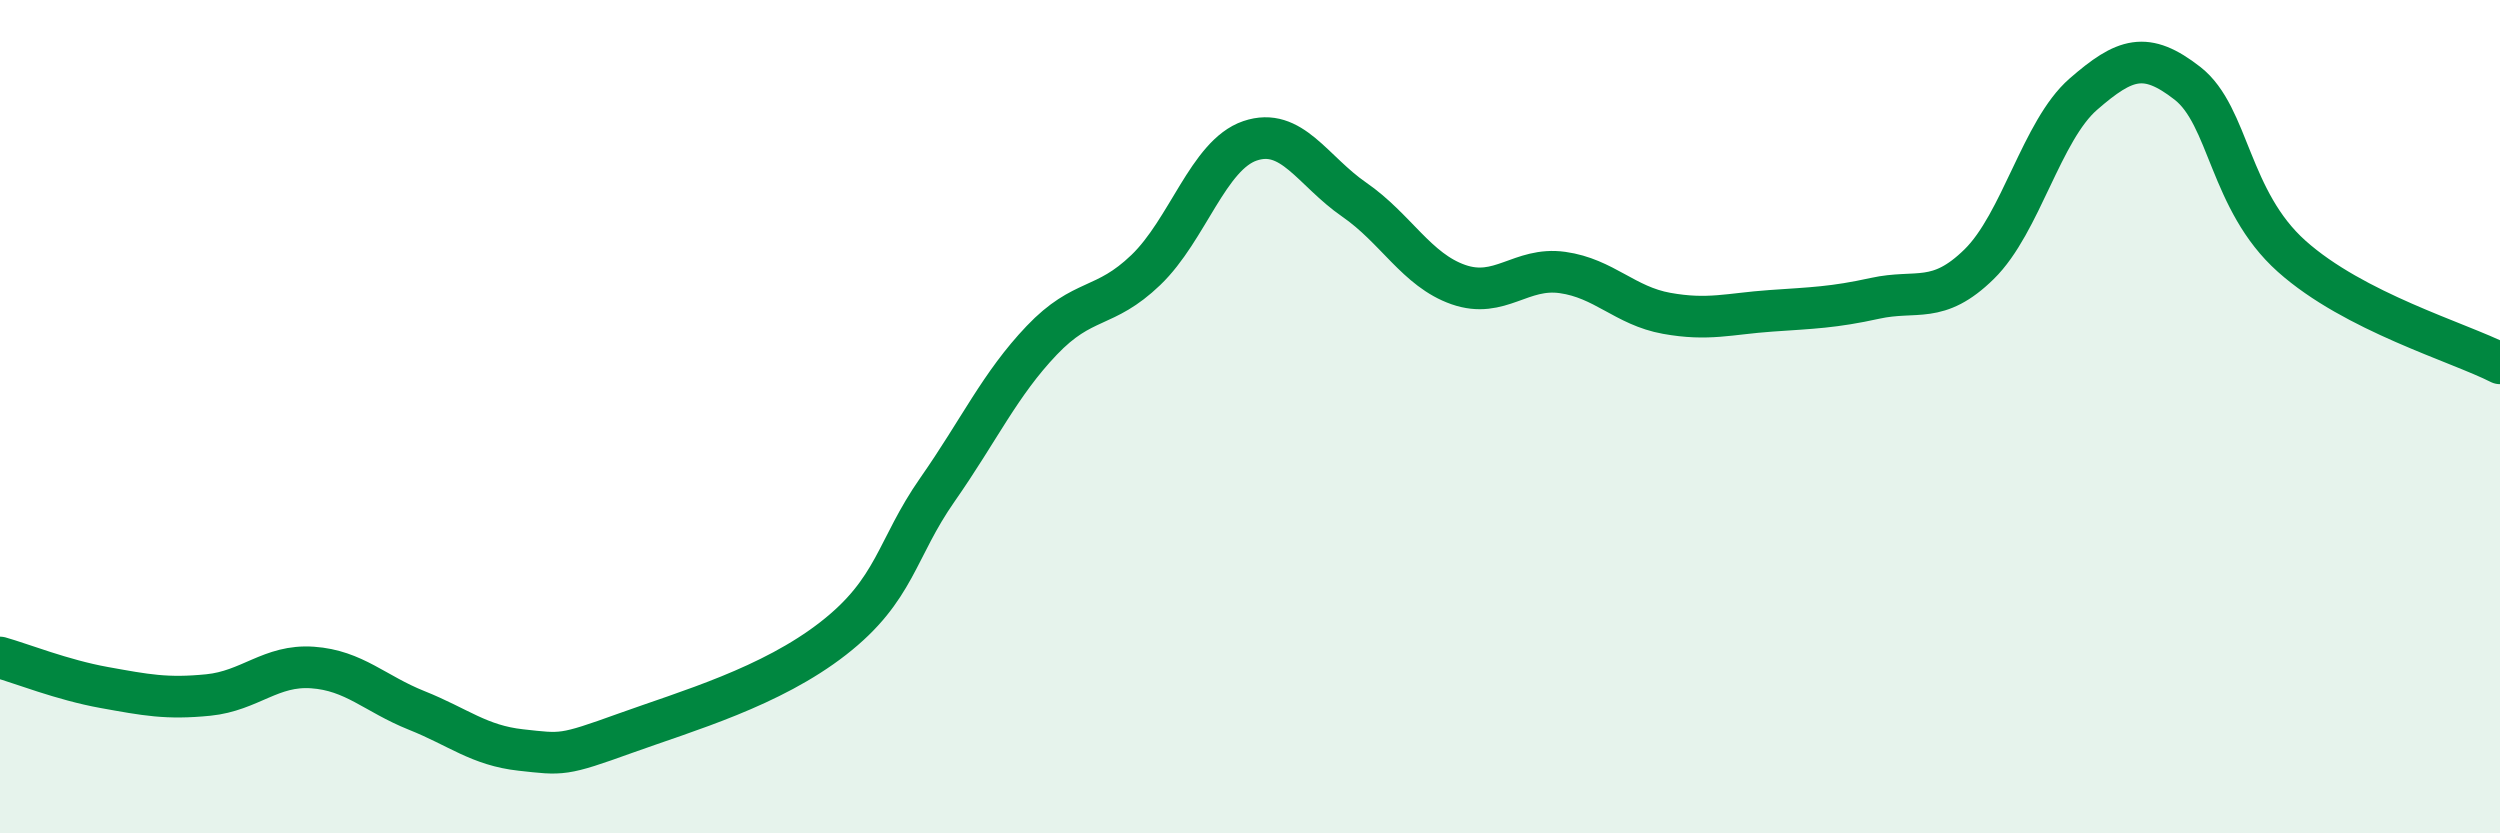 
    <svg width="60" height="20" viewBox="0 0 60 20" xmlns="http://www.w3.org/2000/svg">
      <path
        d="M 0,15.78 C 0.5,15.92 1.5,16.32 2.5,16.5 C 3.5,16.68 4,16.78 5,16.68 C 6,16.58 6.5,15.95 7.5,16.02 C 8.5,16.09 9,16.65 10,17.05 C 11,17.45 11.5,17.89 12.5,18 C 13.5,18.11 13.5,18.14 15,17.6 C 16.5,17.06 18.5,16.49 20,15.32 C 21.5,14.15 21.5,13.18 22.5,11.75 C 23.5,10.32 24,9.22 25,8.17 C 26,7.12 26.5,7.44 27.5,6.48 C 28.5,5.52 29,3.72 30,3.38 C 31,3.04 31.5,4.1 32.5,4.79 C 33.5,5.48 34,6.48 35,6.83 C 36,7.18 36.5,6.4 37.5,6.54 C 38.5,6.68 39,7.34 40,7.52 C 41,7.7 41.5,7.53 42.5,7.46 C 43.5,7.39 44,7.38 45,7.16 C 46,6.94 46.5,7.32 47.5,6.34 C 48.5,5.36 49,3.13 50,2.26 C 51,1.39 51.5,1.22 52.5,2 C 53.5,2.78 53.5,4.81 55,6.15 C 56.5,7.49 59,8.21 60,8.72L60 20L0 20Z"
        fill="#008740"
        opacity="0.1"
        stroke-linecap="round"
        stroke-linejoin="round"
      />
      <path
        d="M 0,15.78 C 0.5,15.92 1.5,16.32 2.5,16.5 C 3.5,16.68 4,16.78 5,16.68 C 6,16.58 6.5,15.95 7.5,16.02 C 8.5,16.09 9,16.65 10,17.05 C 11,17.45 11.5,17.89 12.5,18 C 13.5,18.11 13.5,18.14 15,17.6 C 16.5,17.06 18.5,16.49 20,15.32 C 21.5,14.15 21.5,13.18 22.5,11.75 C 23.5,10.32 24,9.22 25,8.17 C 26,7.12 26.5,7.44 27.5,6.48 C 28.5,5.52 29,3.72 30,3.38 C 31,3.04 31.5,4.1 32.5,4.79 C 33.5,5.48 34,6.48 35,6.83 C 36,7.18 36.5,6.4 37.5,6.54 C 38.5,6.68 39,7.34 40,7.52 C 41,7.7 41.5,7.53 42.5,7.46 C 43.5,7.39 44,7.38 45,7.16 C 46,6.94 46.5,7.32 47.5,6.34 C 48.5,5.36 49,3.13 50,2.26 C 51,1.39 51.5,1.22 52.5,2 C 53.5,2.78 53.5,4.81 55,6.15 C 56.5,7.49 59,8.21 60,8.72"
        stroke="#008740"
        stroke-width="1"
        fill="none"
        stroke-linecap="round"
        stroke-linejoin="round"
      />
    </svg>
  